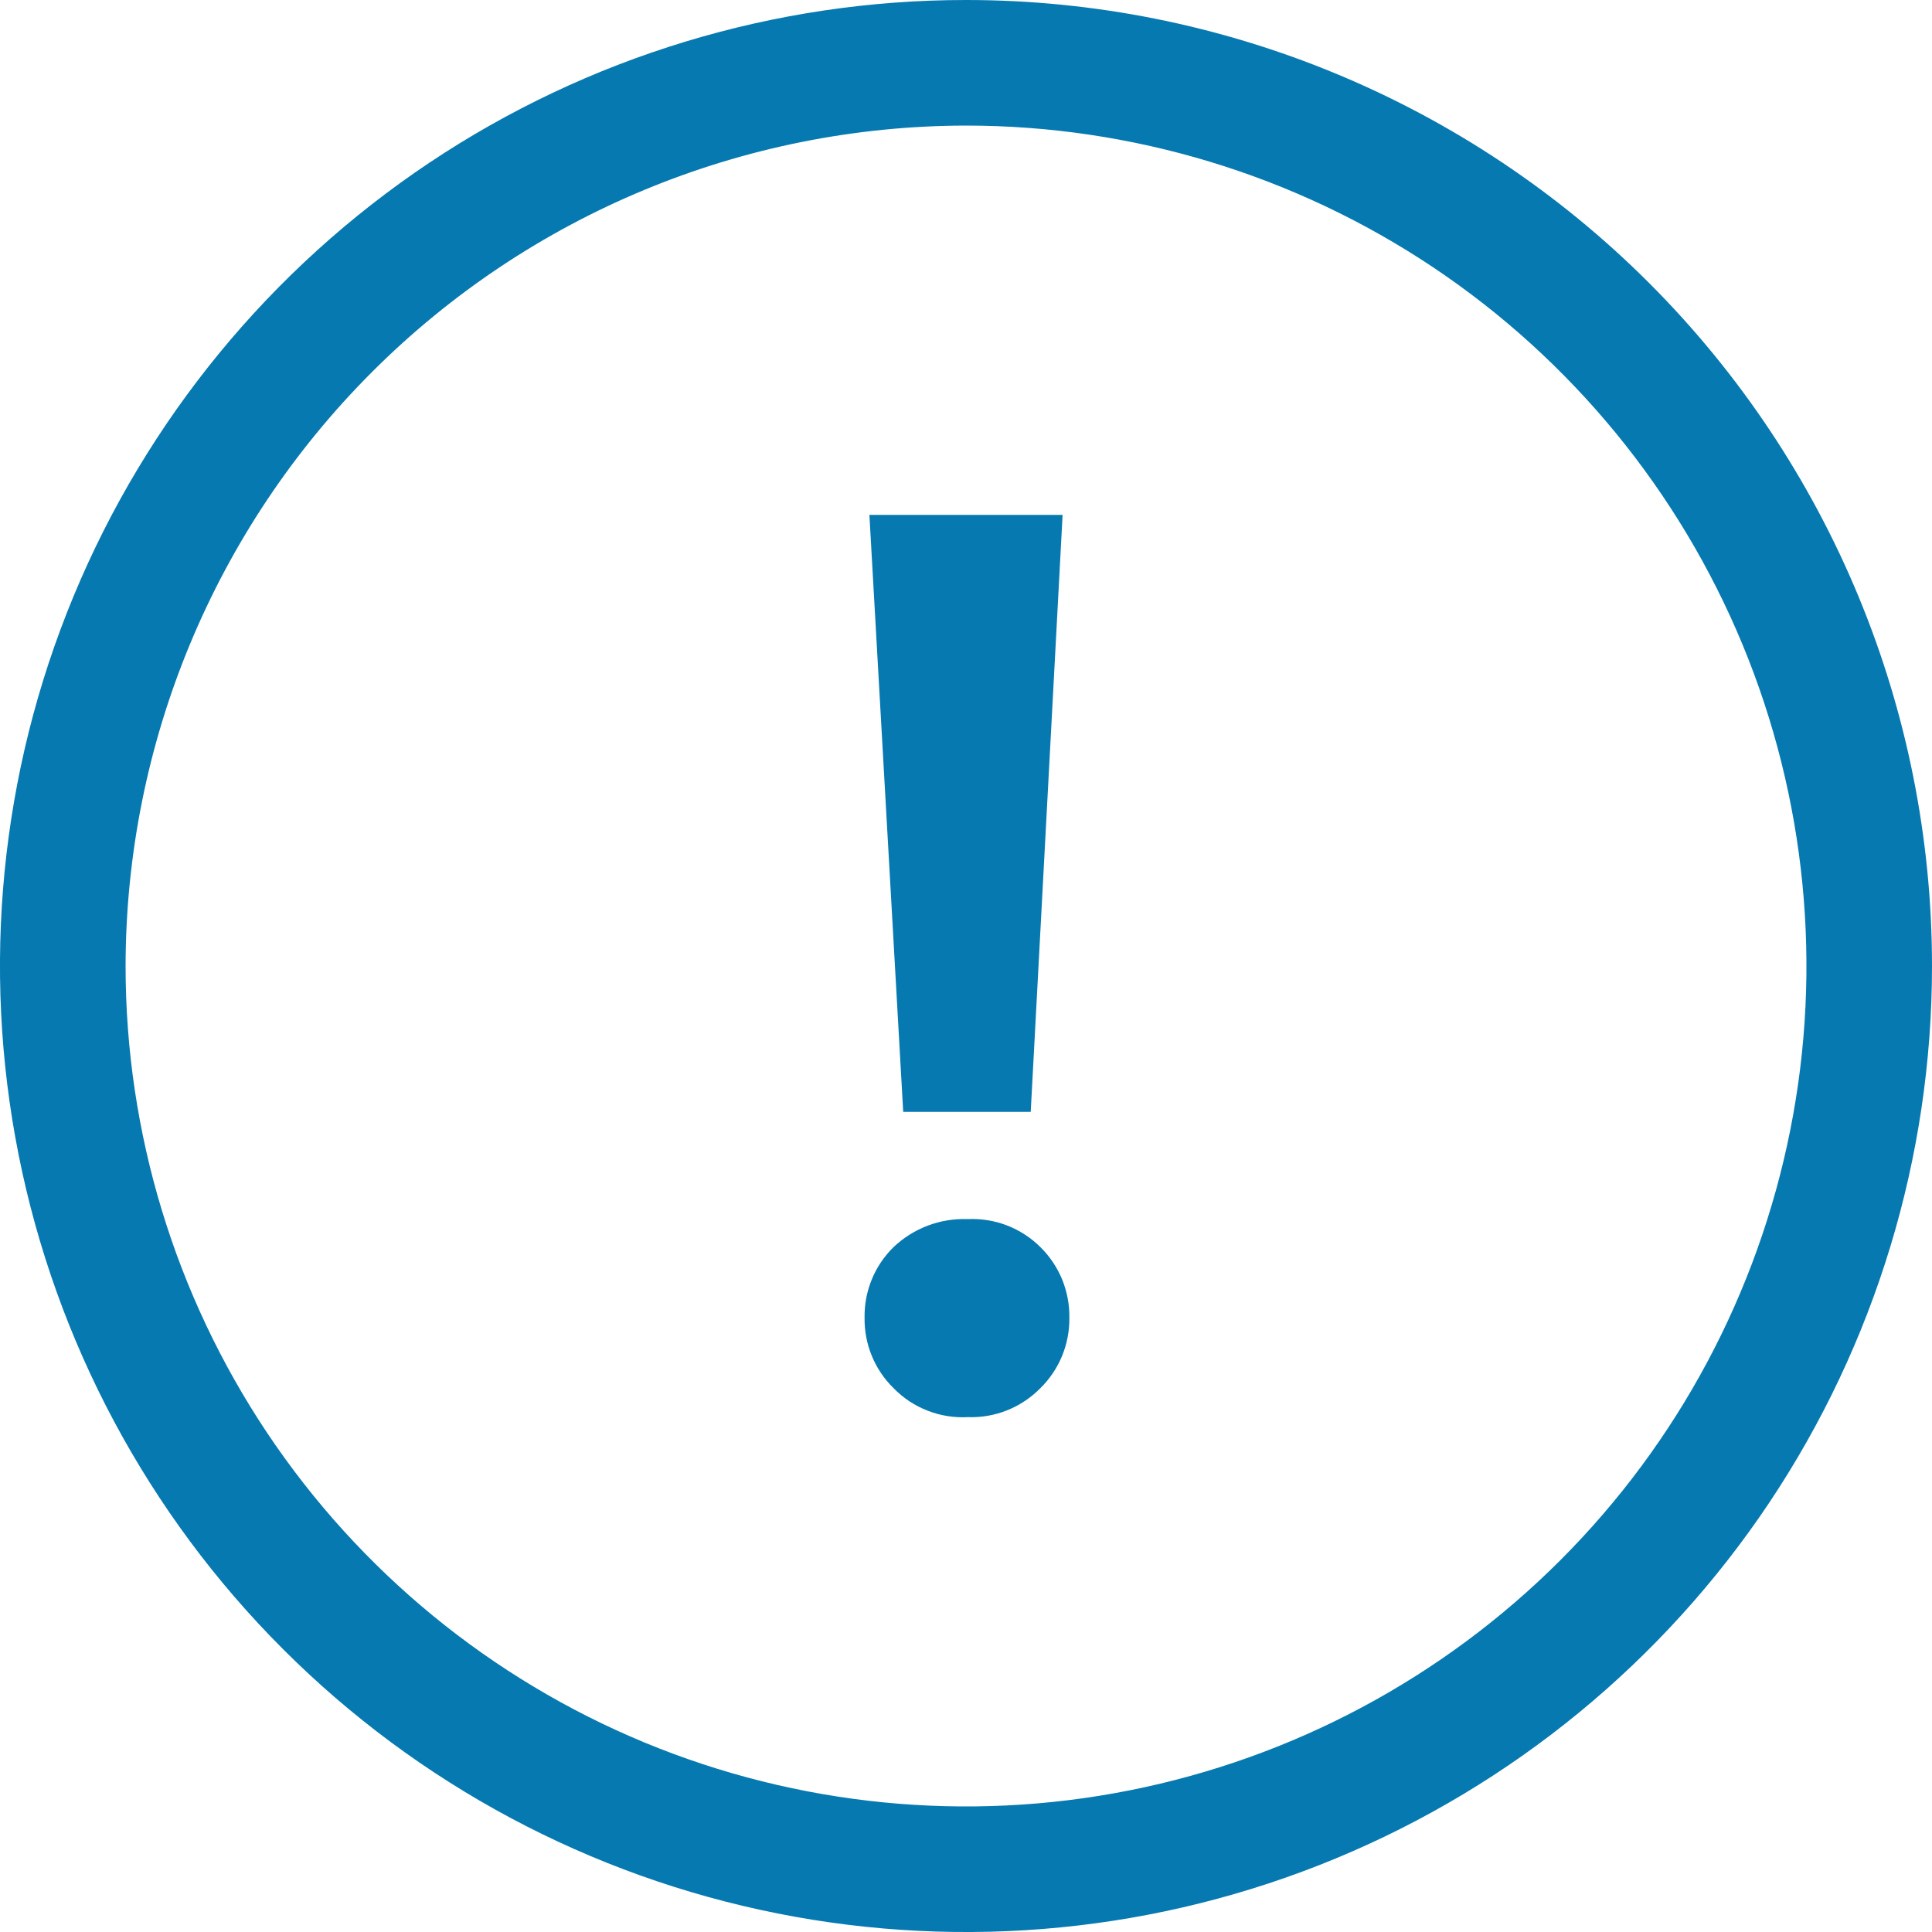 <svg viewBox="0 0 20 20" fill="none" xmlns="http://www.w3.org/2000/svg">
	<path d="M9.25 14.37C9.153 14.275 9.076 14.161 9.025 14.036C8.973 13.91 8.948 13.776 8.95 13.64C8.948 13.504 8.973 13.37 9.025 13.244C9.076 13.119 9.153 13.005 9.25 12.91C9.352 12.813 9.473 12.737 9.606 12.687C9.738 12.637 9.879 12.615 10.02 12.62C10.158 12.614 10.296 12.636 10.425 12.686C10.554 12.736 10.672 12.812 10.77 12.91C10.867 13.005 10.943 13.119 10.995 13.244C11.046 13.37 11.072 13.504 11.07 13.64C11.072 13.776 11.046 13.91 10.995 14.036C10.943 14.161 10.867 14.275 10.77 14.37C10.673 14.469 10.556 14.547 10.427 14.599C10.297 14.651 10.159 14.675 10.02 14.67C9.878 14.678 9.735 14.655 9.602 14.603C9.47 14.552 9.349 14.472 9.25 14.37ZM9 5.33H11L10.67 11.51H9.35L9 5.33Z" fill="#0679B0"/>
	<path d="M10 1.3C11.721 1.3 13.403 1.81 14.834 2.766C16.264 3.722 17.379 5.081 18.038 6.671C18.696 8.26 18.869 10.01 18.533 11.697C18.197 13.385 17.369 14.935 16.152 16.152C14.935 17.369 13.385 18.197 11.697 18.533C10.01 18.869 8.26 18.696 6.671 18.038C5.081 17.379 3.722 16.264 2.766 14.834C1.81 13.403 1.3 11.721 1.3 10C1.303 7.693 2.22 5.482 3.851 3.851C5.482 2.22 7.693 1.303 10 1.3ZM10 0C8.022 0 6.089 0.586 4.444 1.685C2.8 2.784 1.518 4.346 0.761 6.173C0.004 8 -0.194 10.011 0.192 11.951C0.578 13.891 1.53 15.672 2.929 17.071C4.327 18.47 6.109 19.422 8.049 19.808C9.989 20.194 12 19.996 13.827 19.239C15.654 18.482 17.216 17.2 18.315 15.556C19.413 13.911 20 11.978 20 10C20 7.348 18.946 4.804 17.071 2.929C15.196 1.054 12.652 0 10 0V0Z" fill="#0679B0"/>
</svg>